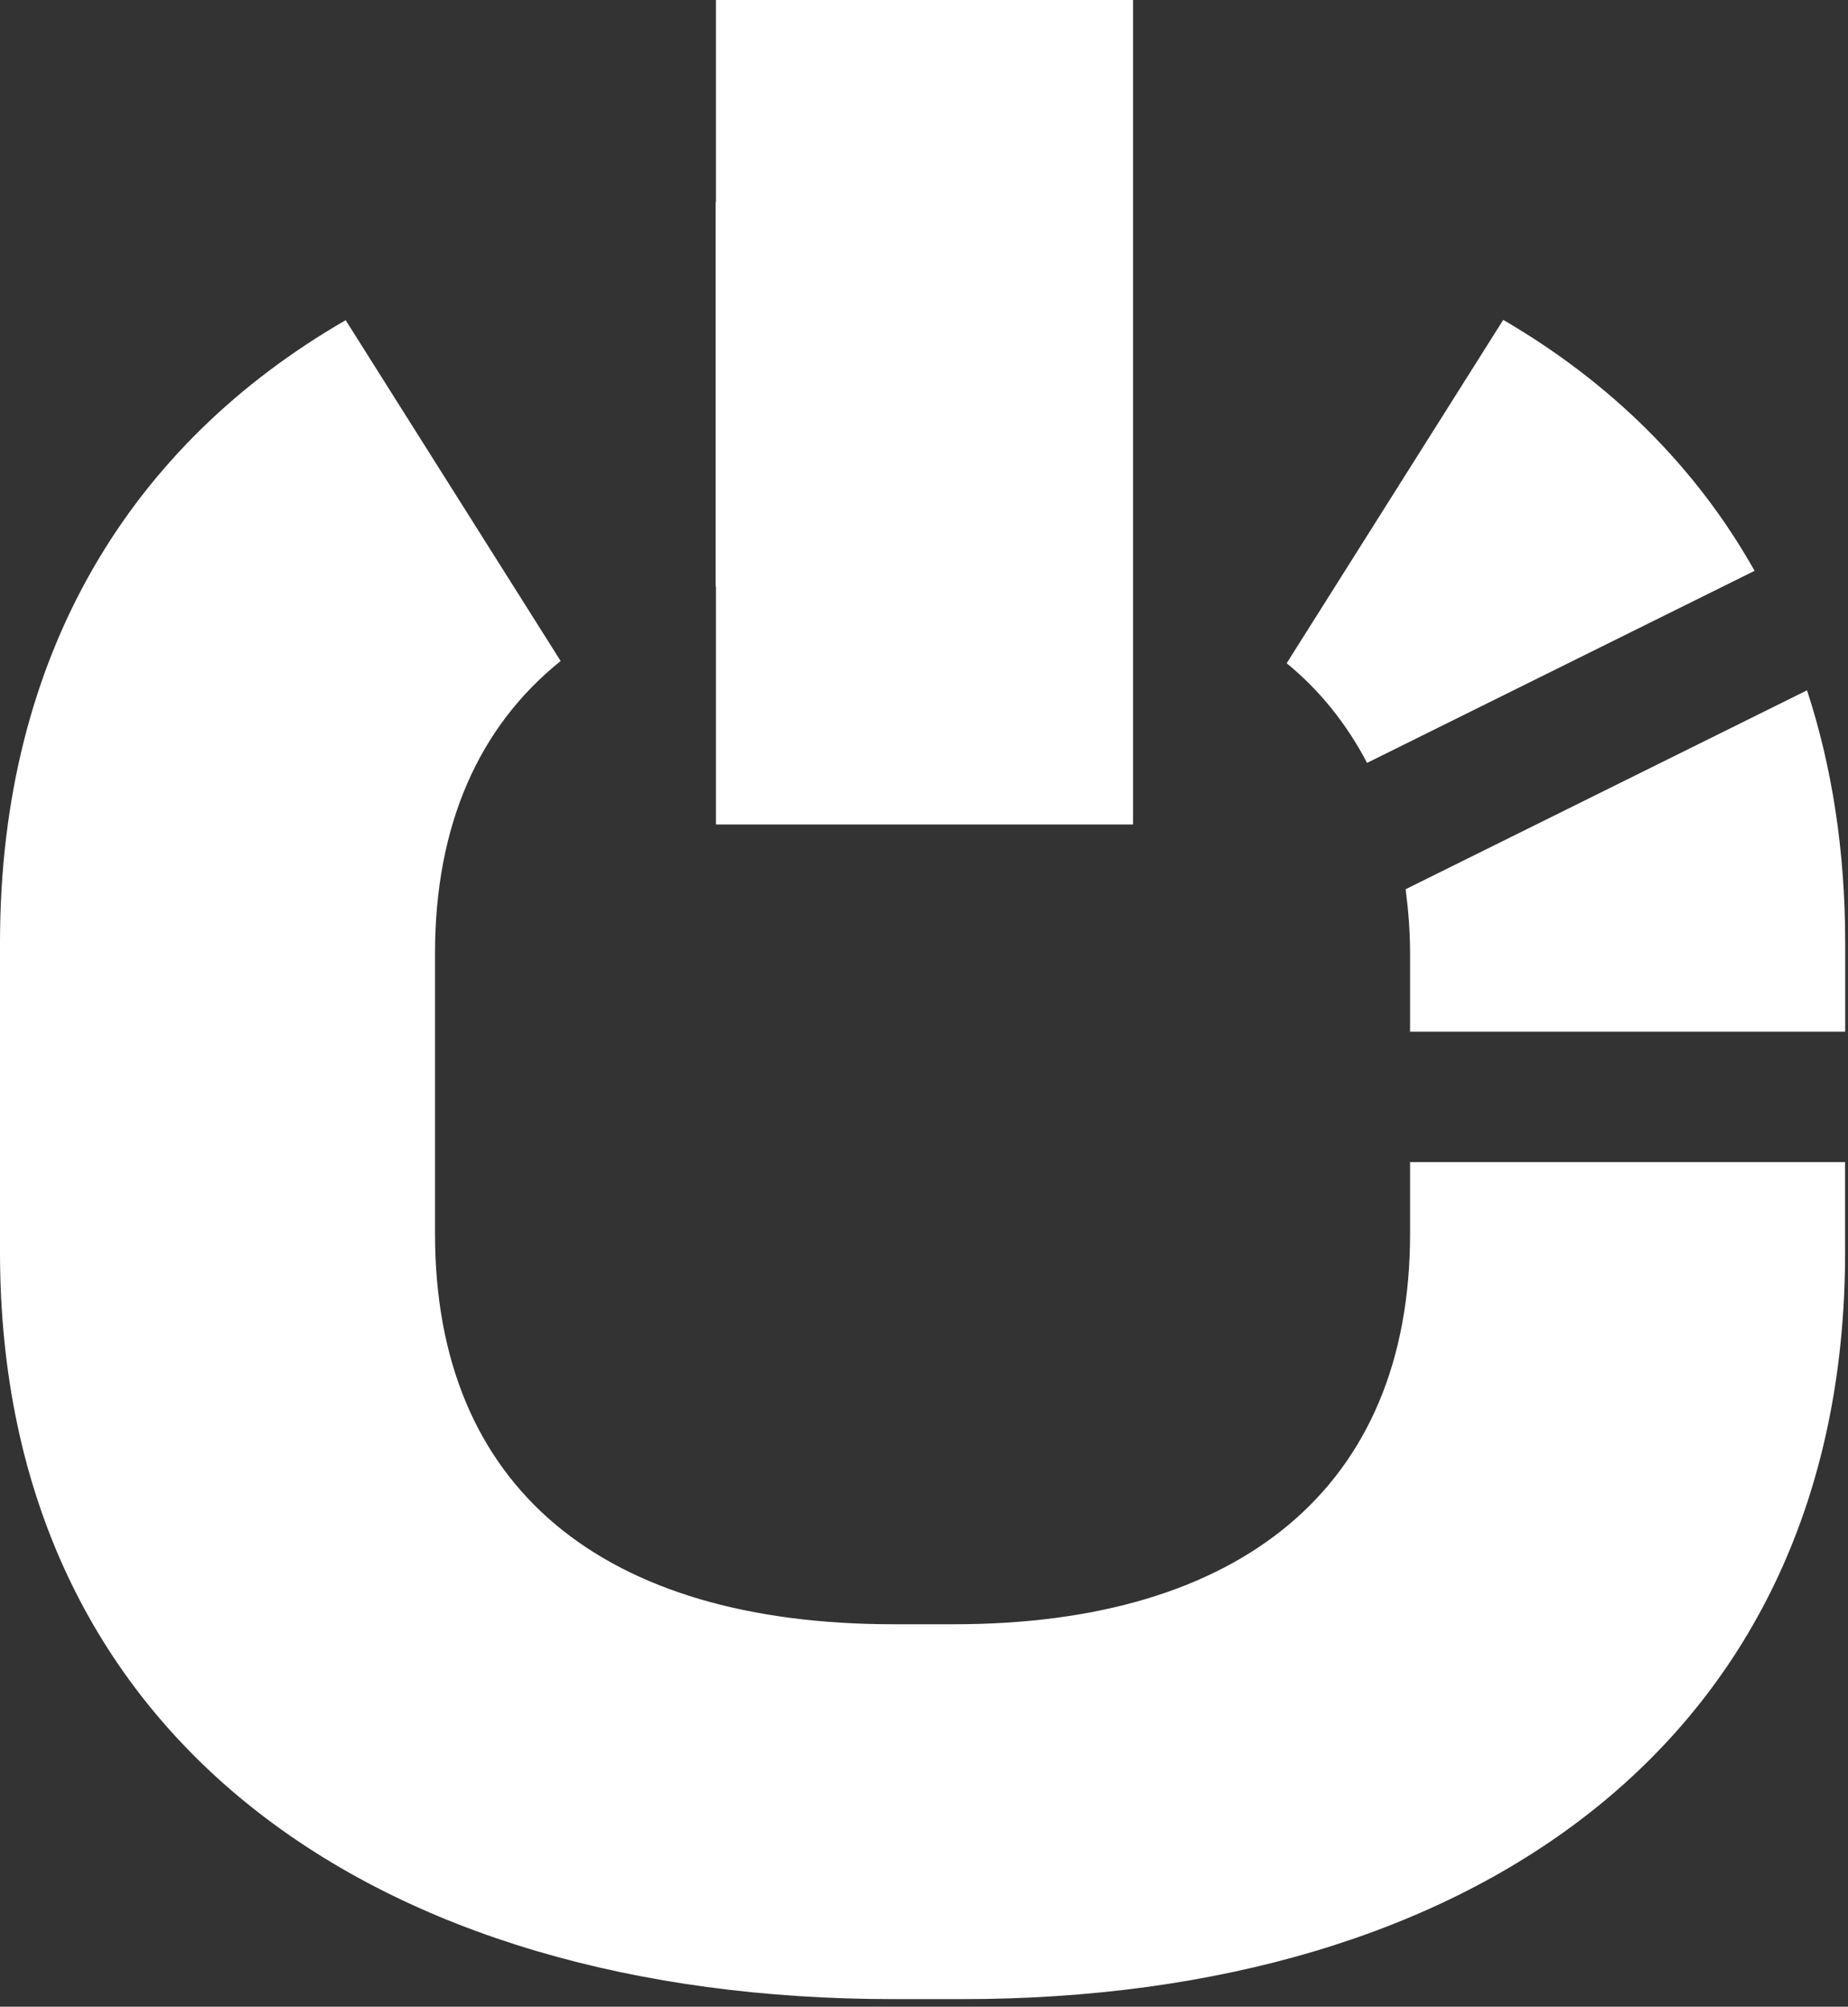 <svg width="233" height="253" viewBox="0 0 233 253" fill="none" xmlns="http://www.w3.org/2000/svg">
<rect x="0" y="0" width="233" height="253" fill="#333333" stroke="none"/>
<path d="M172.372 96.179L221.222 71.968C213.782 58.742 202.957 48.156 189.531 40.33L162.227 83.62C166.453 87.086 169.813 91.312 172.359 96.179H172.372Z" fill="white"/>
<path d="M177.785 130.069H232.647V118.87C232.647 107.218 230.968 96.605 227.835 87.033L177.225 112.111C177.559 114.697 177.785 117.364 177.785 120.19V130.069Z" fill="white"/>
<path d="M90.272 0V25.438C90.272 25.438 90.246 25.438 90.232 25.438V73.941C90.232 73.941 90.259 73.941 90.272 73.941V103.951H142.855V0H90.272Z" fill="white"/>
<path d="M177.785 146.508V155.547C177.785 187.598 156.307 204.783 120.283 204.783H112.684C76.007 204.783 54.849 187.598 54.849 155.547V120.19C54.849 103.992 60.395 91.606 70.688 83.34L43.583 40.37C16.599 55.929 0 82.38 0 118.87V157.867C0 219.329 47.583 252.046 112.684 252.046H121.27C185.718 252.046 232.634 219.329 232.634 157.867V146.508H177.772H177.785Z" fill="white"/>
</svg>
